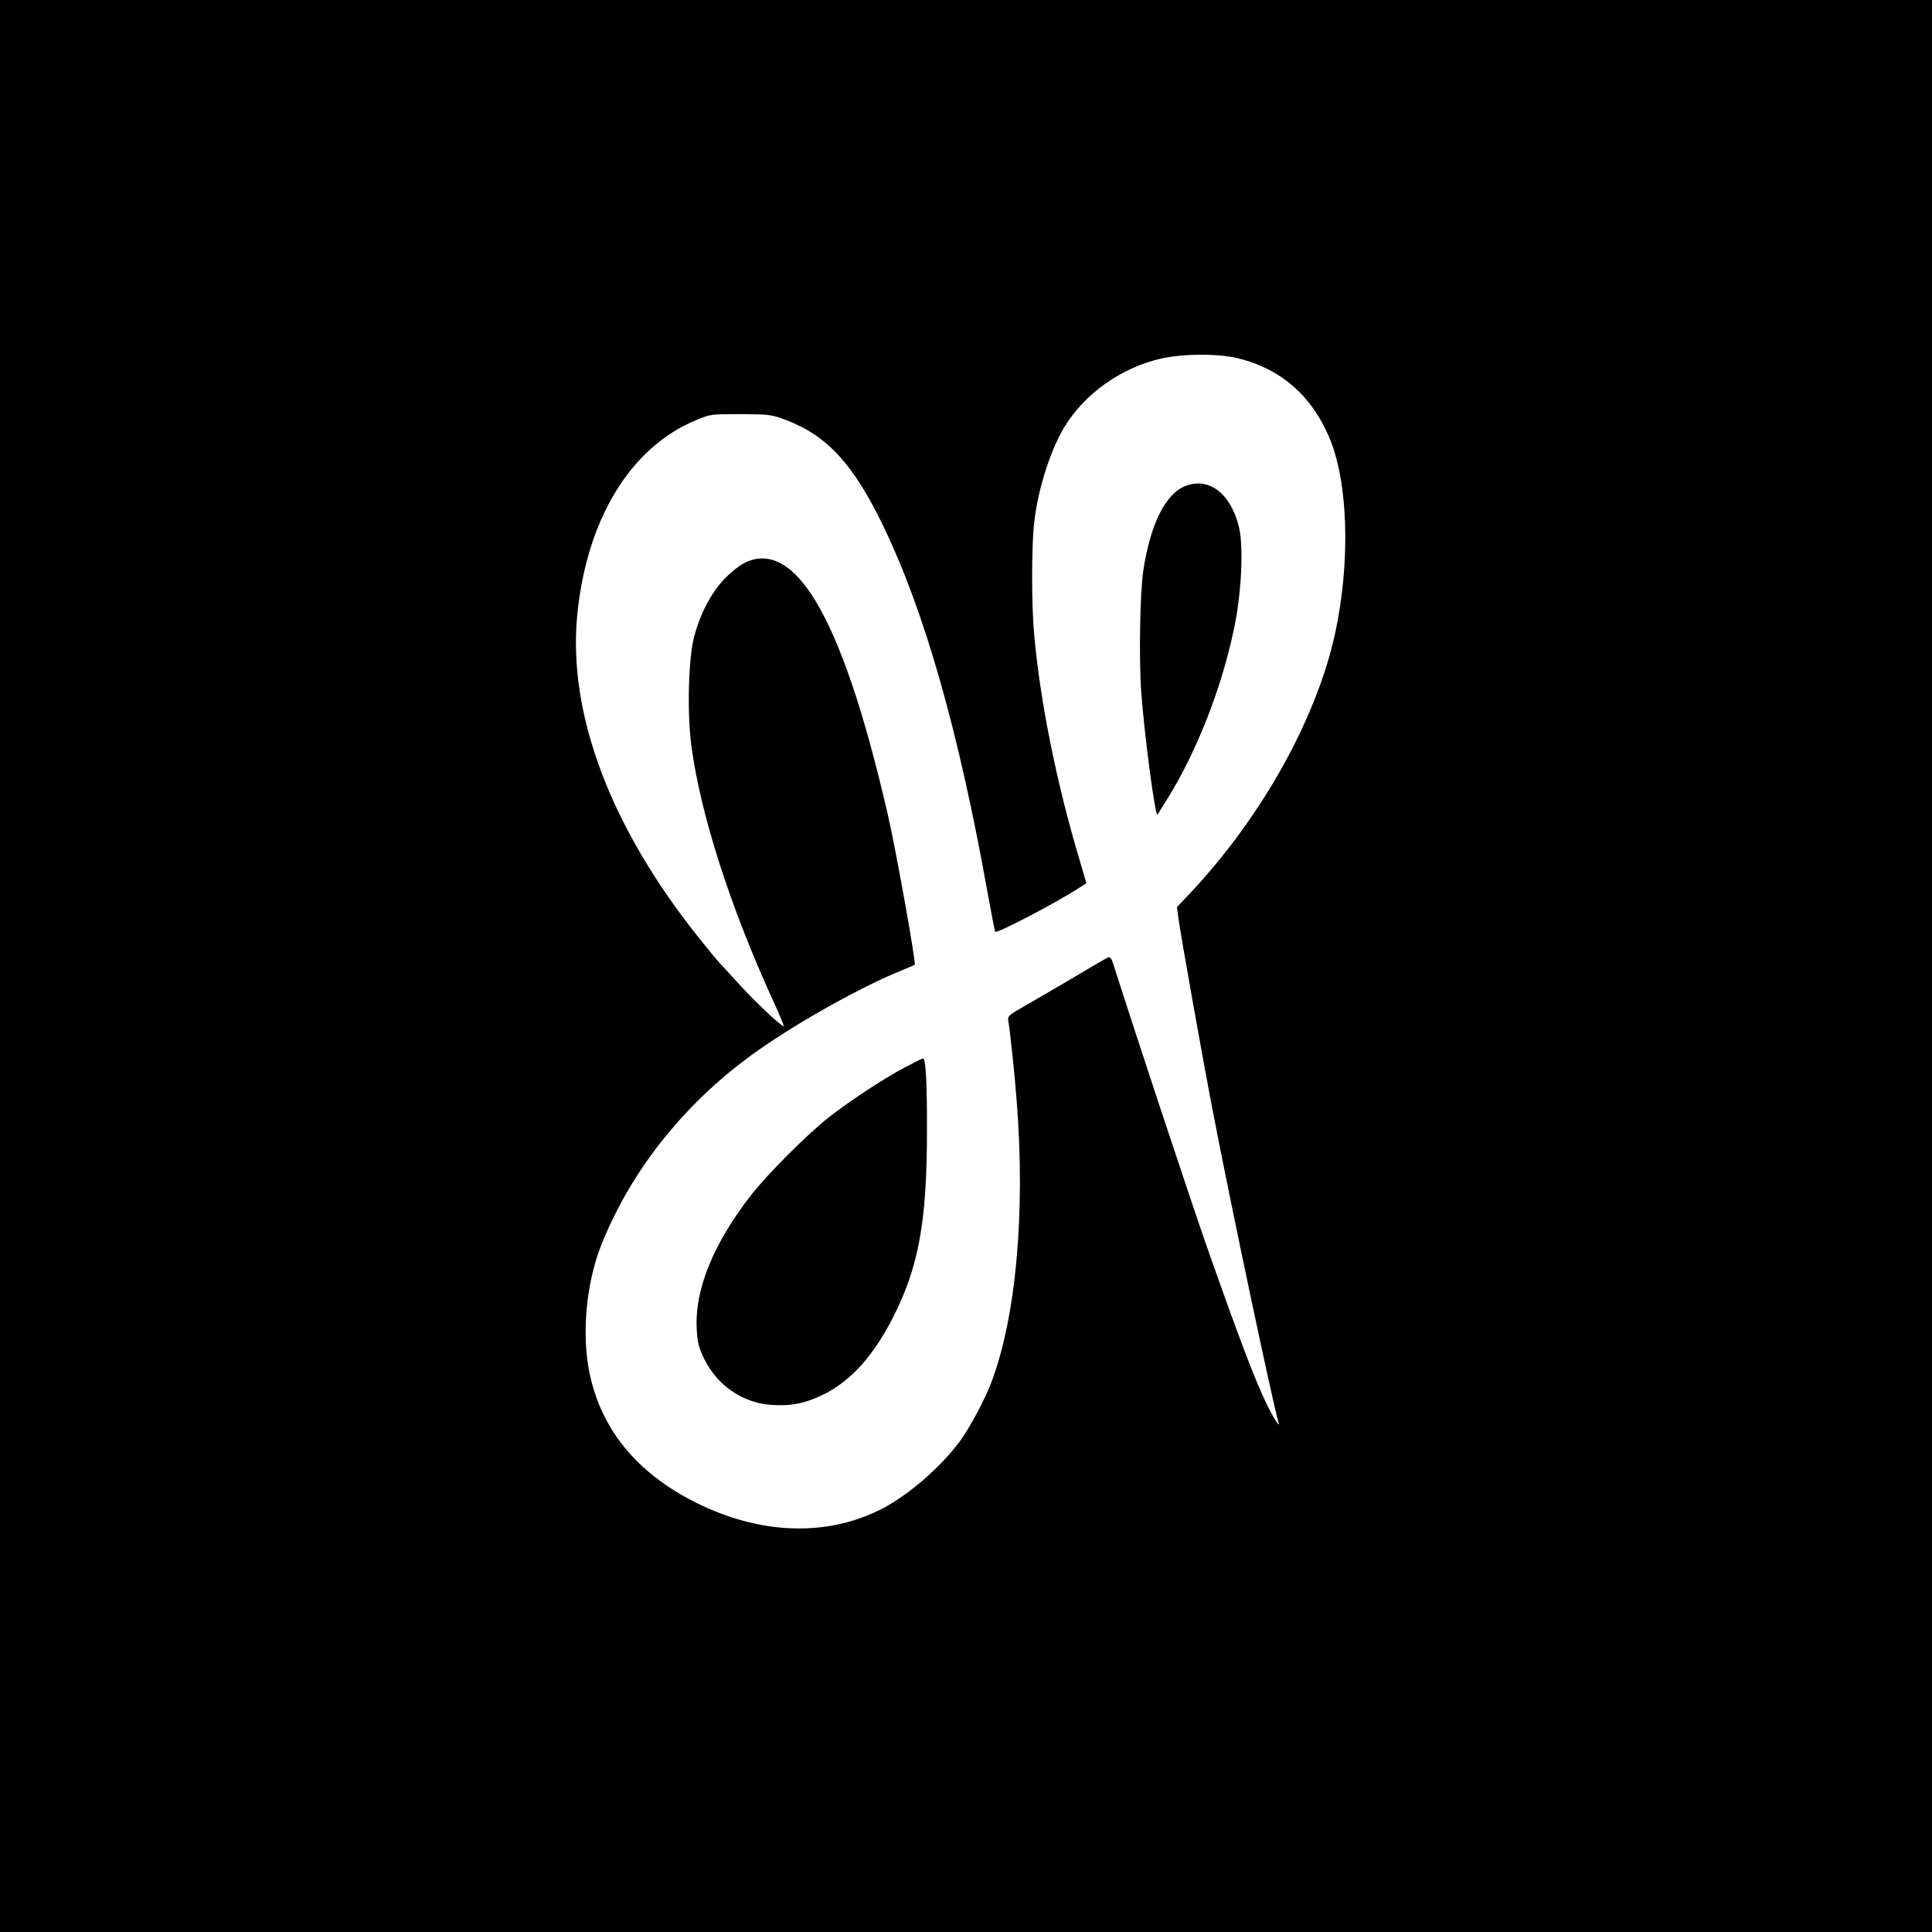 <?xml version="1.0" standalone="no"?>
<!DOCTYPE svg PUBLIC "-//W3C//DTD SVG 20010904//EN"
 "http://www.w3.org/TR/2001/REC-SVG-20010904/DTD/svg10.dtd">
<svg version="1.0" xmlns="http://www.w3.org/2000/svg"
 width="1024pt" height="1024pt" viewBox="0 0 1024 1024"
 preserveAspectRatio="xMidYMid meet">
<g transform="translate(0,1024) scale(0.1,-0.1)"
fill="#000000" stroke="none">
<path d="M0 5120 l0 -5120 5120 0 5120 0 0 5120 0 5120 -5120 0 -5120 0 0
-5120z m6566 3220 c223 -56 383 -195 478 -415 115 -266 115 -770 0 -1170 -125
-433 -406 -905 -757 -1271 l-49 -52 7 -53 c13 -97 134 -778 191 -1069 94 -487
313 -1521 340 -1608 13 -39 -29 25 -67 106 -61 127 -142 341 -301 792 -91 257
-387 1152 -505 1523 -10 34 -19 47 -29 43 -8 -3 -96 -54 -196 -114 -101 -59
-218 -128 -261 -152 -70 -40 -77 -47 -73 -70 8 -40 35 -294 45 -430 46 -591
-4 -1139 -134 -1485 -34 -91 -115 -242 -166 -312 -102 -138 -270 -284 -409
-357 -292 -153 -651 -142 -996 32 -309 156 -496 384 -559 682 -43 206 -19 476
61 679 160 404 454 769 835 1036 212 149 548 337 754 420 39 16 71 30 73 31 9
6 -101 618 -143 799 -210 911 -428 1355 -665 1355 -65 0 -123 -31 -194 -102
-73 -73 -134 -187 -167 -313 -30 -112 -38 -399 -15 -575 48 -364 205 -854 434
-1355 33 -71 58 -132 56 -134 -6 -7 -142 119 -225 210 -46 50 -97 106 -113
123 -16 17 -64 75 -106 128 -471 586 -700 1189 -651 1712 48 510 281 894 628
1038 77 33 80 33 238 33 155 -1 163 -2 243 -32 217 -83 355 -234 512 -558 221
-457 401 -1090 555 -1950 20 -110 38 -201 40 -204 10 -9 311 148 432 225 l51
33 -39 133 c-120 402 -207 836 -238 1188 -14 149 -14 465 0 587 19 176 85 384
160 509 106 176 301 315 511 363 118 27 308 28 414 1z"/>
<path d="M6285 7665 c-107 -41 -187 -200 -225 -447 -18 -119 -24 -468 -11
-649 17 -229 74 -661 86 -647 1 2 27 44 58 93 155 254 283 582 348 895 40 189
51 438 25 540 -45 176 -157 261 -281 215z"/>
<path d="M4795 4582 c-107 -56 -293 -178 -402 -264 -118 -93 -323 -299 -412
-412 -202 -260 -301 -505 -288 -714 4 -70 11 -96 41 -157 68 -138 202 -230
351 -241 105 -8 182 7 280 55 145 72 263 203 368 408 135 265 180 506 180 983
1 262 -6 390 -21 390 -4 0 -48 -22 -97 -48z"/>
</g>
</svg>
